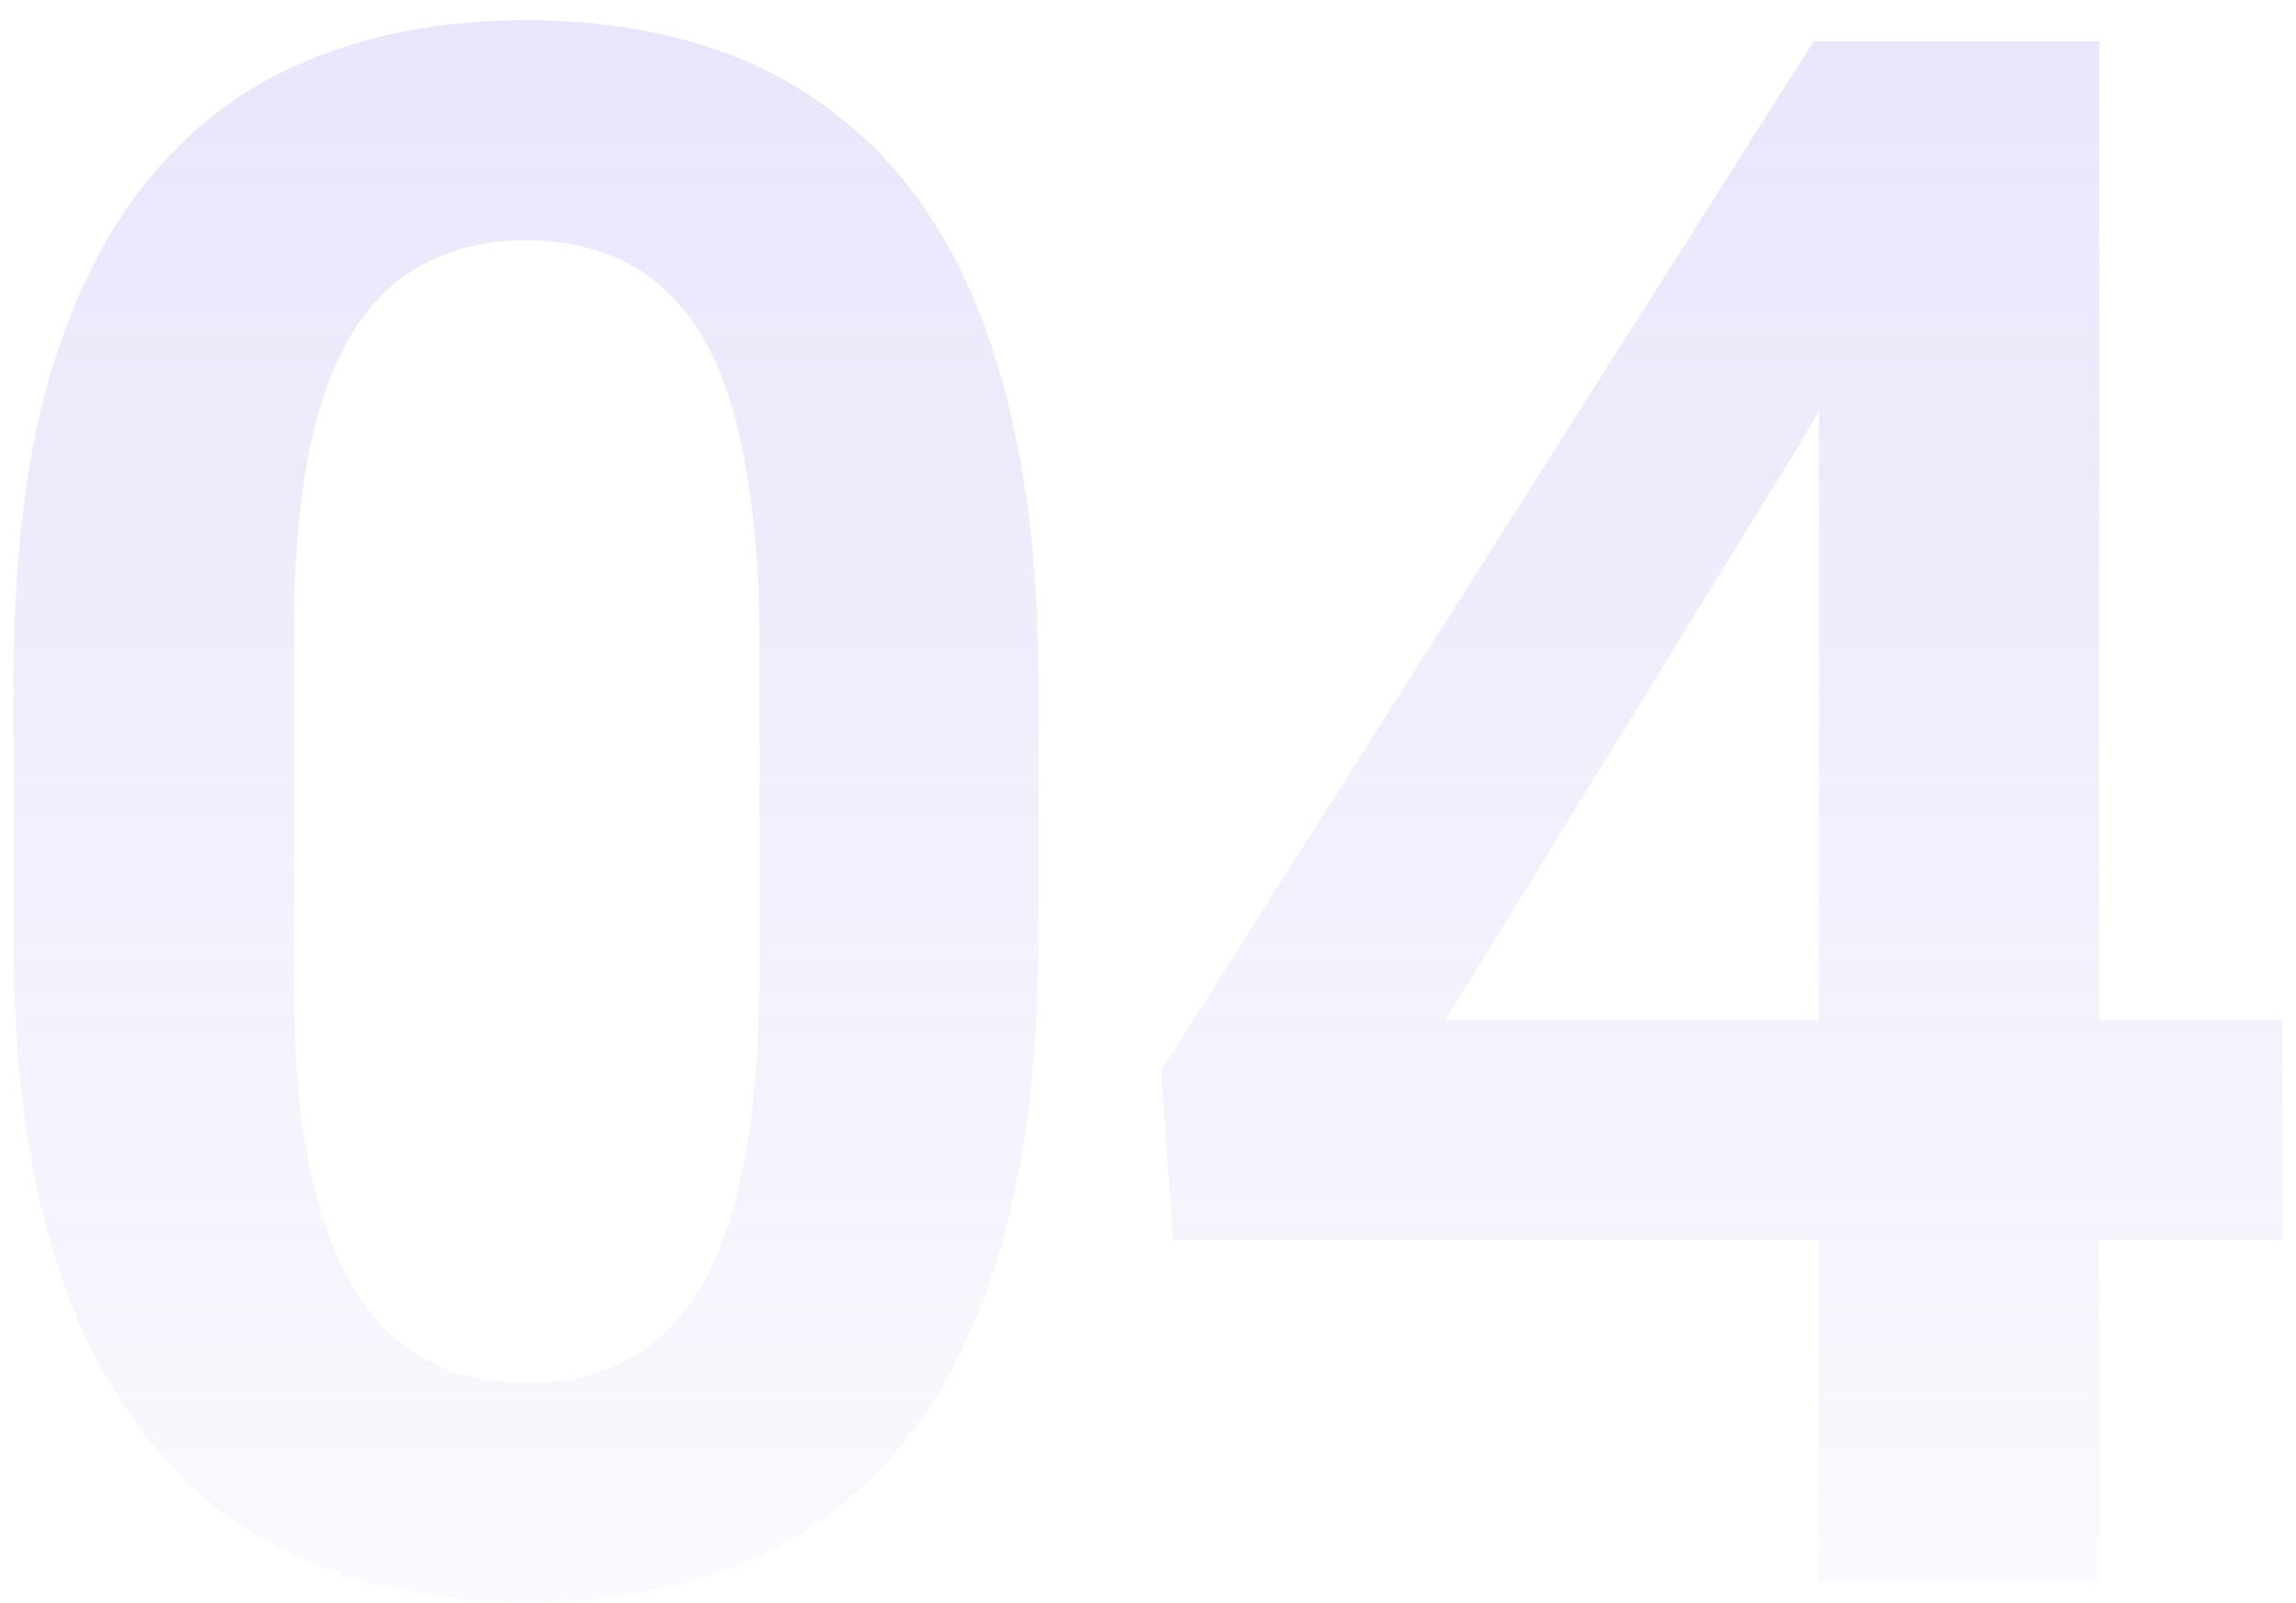 <svg xmlns="http://www.w3.org/2000/svg" width="106" height="74" viewBox="0 0 106 74" fill="none"><path opacity="0.5" d="M47.94 31.35V43.312C47.94 48.781 47.386 53.453 46.279 57.326C45.172 61.2 43.578 64.374 41.494 66.848C39.411 69.289 36.921 71.096 34.023 72.268C31.126 73.407 27.904 73.977 24.355 73.977C21.523 73.977 18.887 73.618 16.445 72.902C14.004 72.154 11.807 71.014 9.854 69.484C7.933 67.922 6.273 65.936 4.873 63.527C3.506 61.118 2.448 58.238 1.699 54.885C0.983 51.532 0.625 47.675 0.625 43.312V31.35C0.625 25.881 1.178 21.226 2.285 17.385C3.424 13.544 5.036 10.402 7.119 7.961C9.202 5.52 11.693 3.745 14.59 2.639C17.487 1.499 20.71 0.93 24.258 0.93C27.122 0.93 29.759 1.288 32.168 2.004C34.609 2.72 36.79 3.843 38.711 5.373C40.664 6.87 42.324 8.824 43.691 11.232C45.059 13.609 46.1 16.473 46.816 19.826C47.565 23.146 47.94 26.988 47.94 31.35ZM35.049 45.07V29.543C35.049 26.809 34.886 24.432 34.56 22.414C34.268 20.363 33.828 18.622 33.242 17.189C32.656 15.757 31.924 14.602 31.045 13.723C30.166 12.811 29.157 12.144 28.018 11.721C26.878 11.297 25.625 11.086 24.258 11.086C22.565 11.086 21.051 11.428 19.717 12.111C18.382 12.762 17.259 13.804 16.348 15.236C15.436 16.669 14.736 18.573 14.248 20.949C13.792 23.293 13.565 26.158 13.565 29.543V45.07C13.565 47.805 13.711 50.197 14.004 52.248C14.329 54.299 14.785 56.057 15.371 57.522C15.99 58.986 16.722 60.191 17.568 61.135C18.447 62.046 19.456 62.73 20.596 63.185C21.735 63.609 22.988 63.82 24.355 63.82C26.081 63.82 27.594 63.478 28.896 62.795C30.231 62.111 31.354 61.037 32.266 59.572C33.177 58.075 33.861 56.138 34.316 53.762C34.805 51.353 35.049 48.456 35.049 45.07ZM105.363 47.072V57.228H54.143L53.605 49.416L83.732 1.906H94.035L82.902 20.803L66.74 47.072H105.363ZM96.916 1.906V73H83.977V1.906H96.916Z" fill="url(#paint0_linear_2316_1942)"></path><defs><linearGradient id="paint0_linear_2316_1942" x1="51.5" y1="-29" x2="51.5" y2="106" gradientUnits="userSpaceOnUse"><stop stop-color="#887AE8" stop-opacity="0.5"></stop><stop offset="0.92" stop-color="#887AE8" stop-opacity="0"></stop></linearGradient></defs></svg>